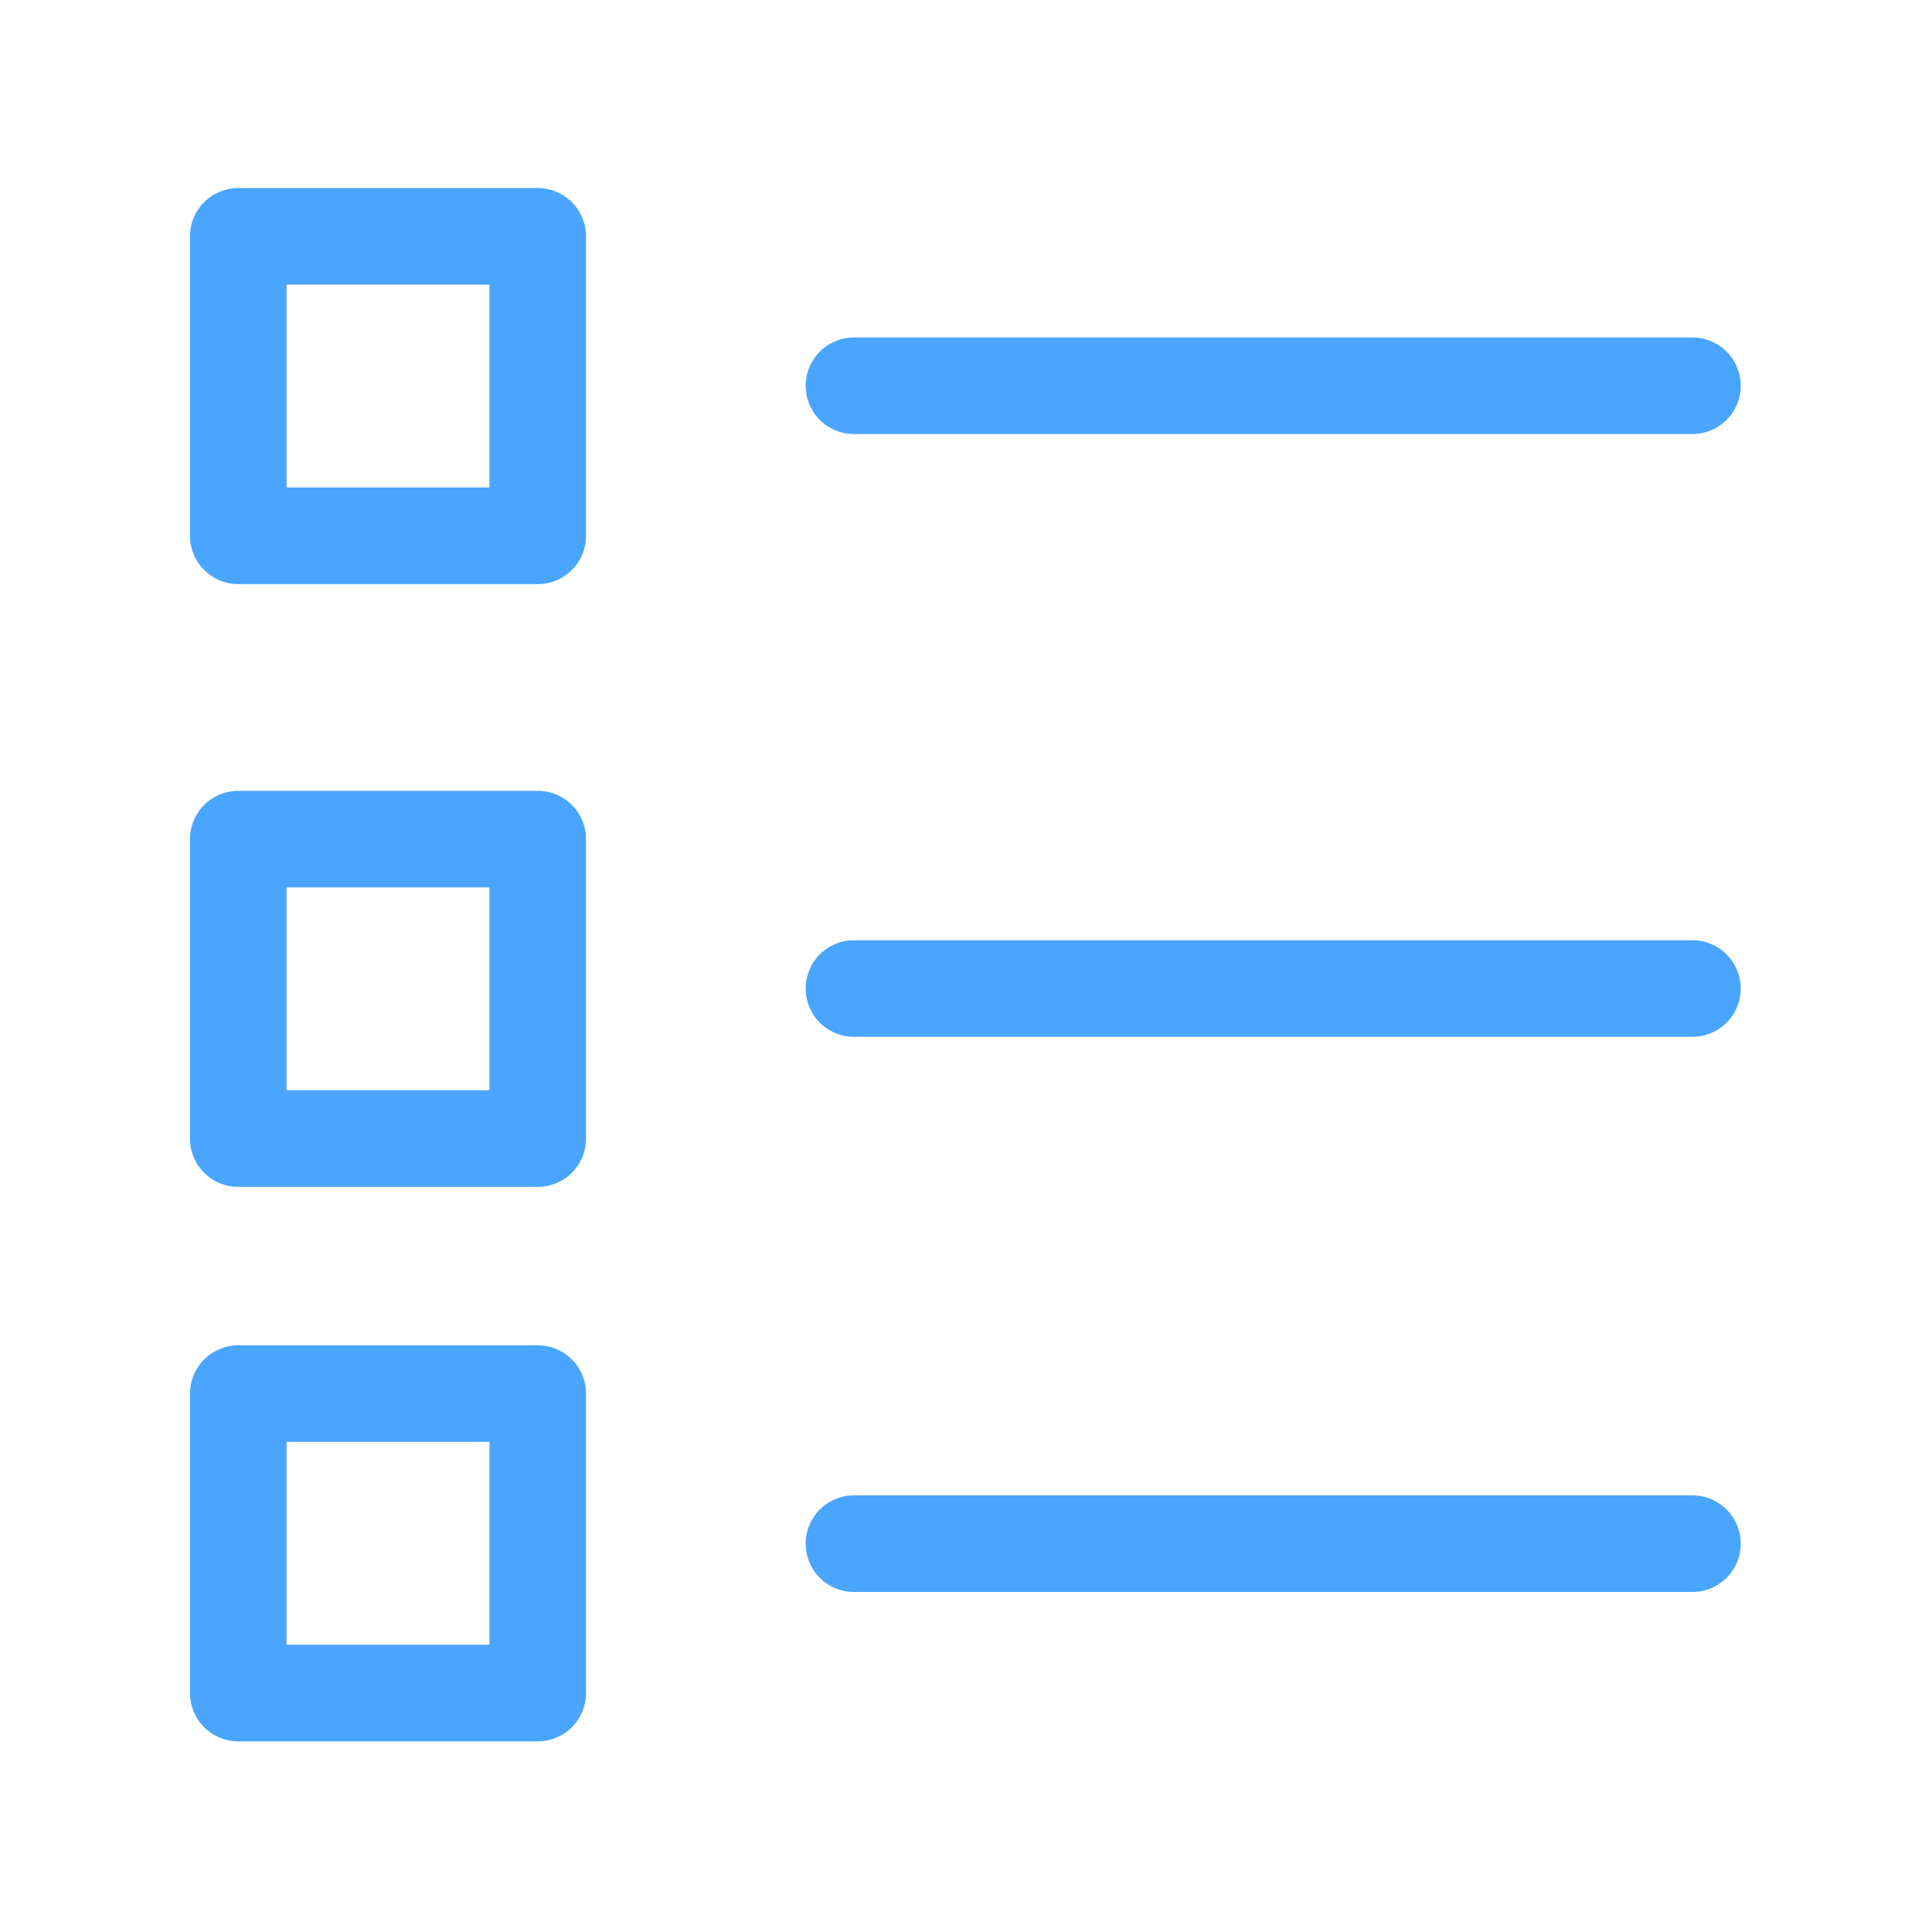 <?xml version="1.0" encoding="UTF-8"?>
<svg id="Layer_1" data-name="Layer 1" xmlns="http://www.w3.org/2000/svg" viewBox="0 0 30 30">
  <defs>
    <style>
      .cls-1 {
        fill: none;
        stroke: #4aa5ff;
        stroke-linecap: round;
        stroke-linejoin: round;
        stroke-width: 1.5px;
      }
    </style>
  </defs>
  <line id="Linie_81" data-name="Linie 81" class="cls-1" x1="26.28" y1="15.35" x2="13.26" y2="15.35"/>
  <line id="Linie_105" data-name="Linie 105" class="cls-1" x1="26.28" y1="5.99" x2="13.26" y2="5.99"/>
  <rect class="cls-1" x="3.7" y="3.67" width="4.65" height="4.65"/>
  <rect class="cls-1" x="3.7" y="13.03" width="4.65" height="4.65"/>
  <line id="Linie_81-2" data-name="Linie 81" class="cls-1" x1="26.28" y1="23.97" x2="13.26" y2="23.97"/>
  <rect class="cls-1" x="3.7" y="21.64" width="4.65" height="4.65"/>
</svg>